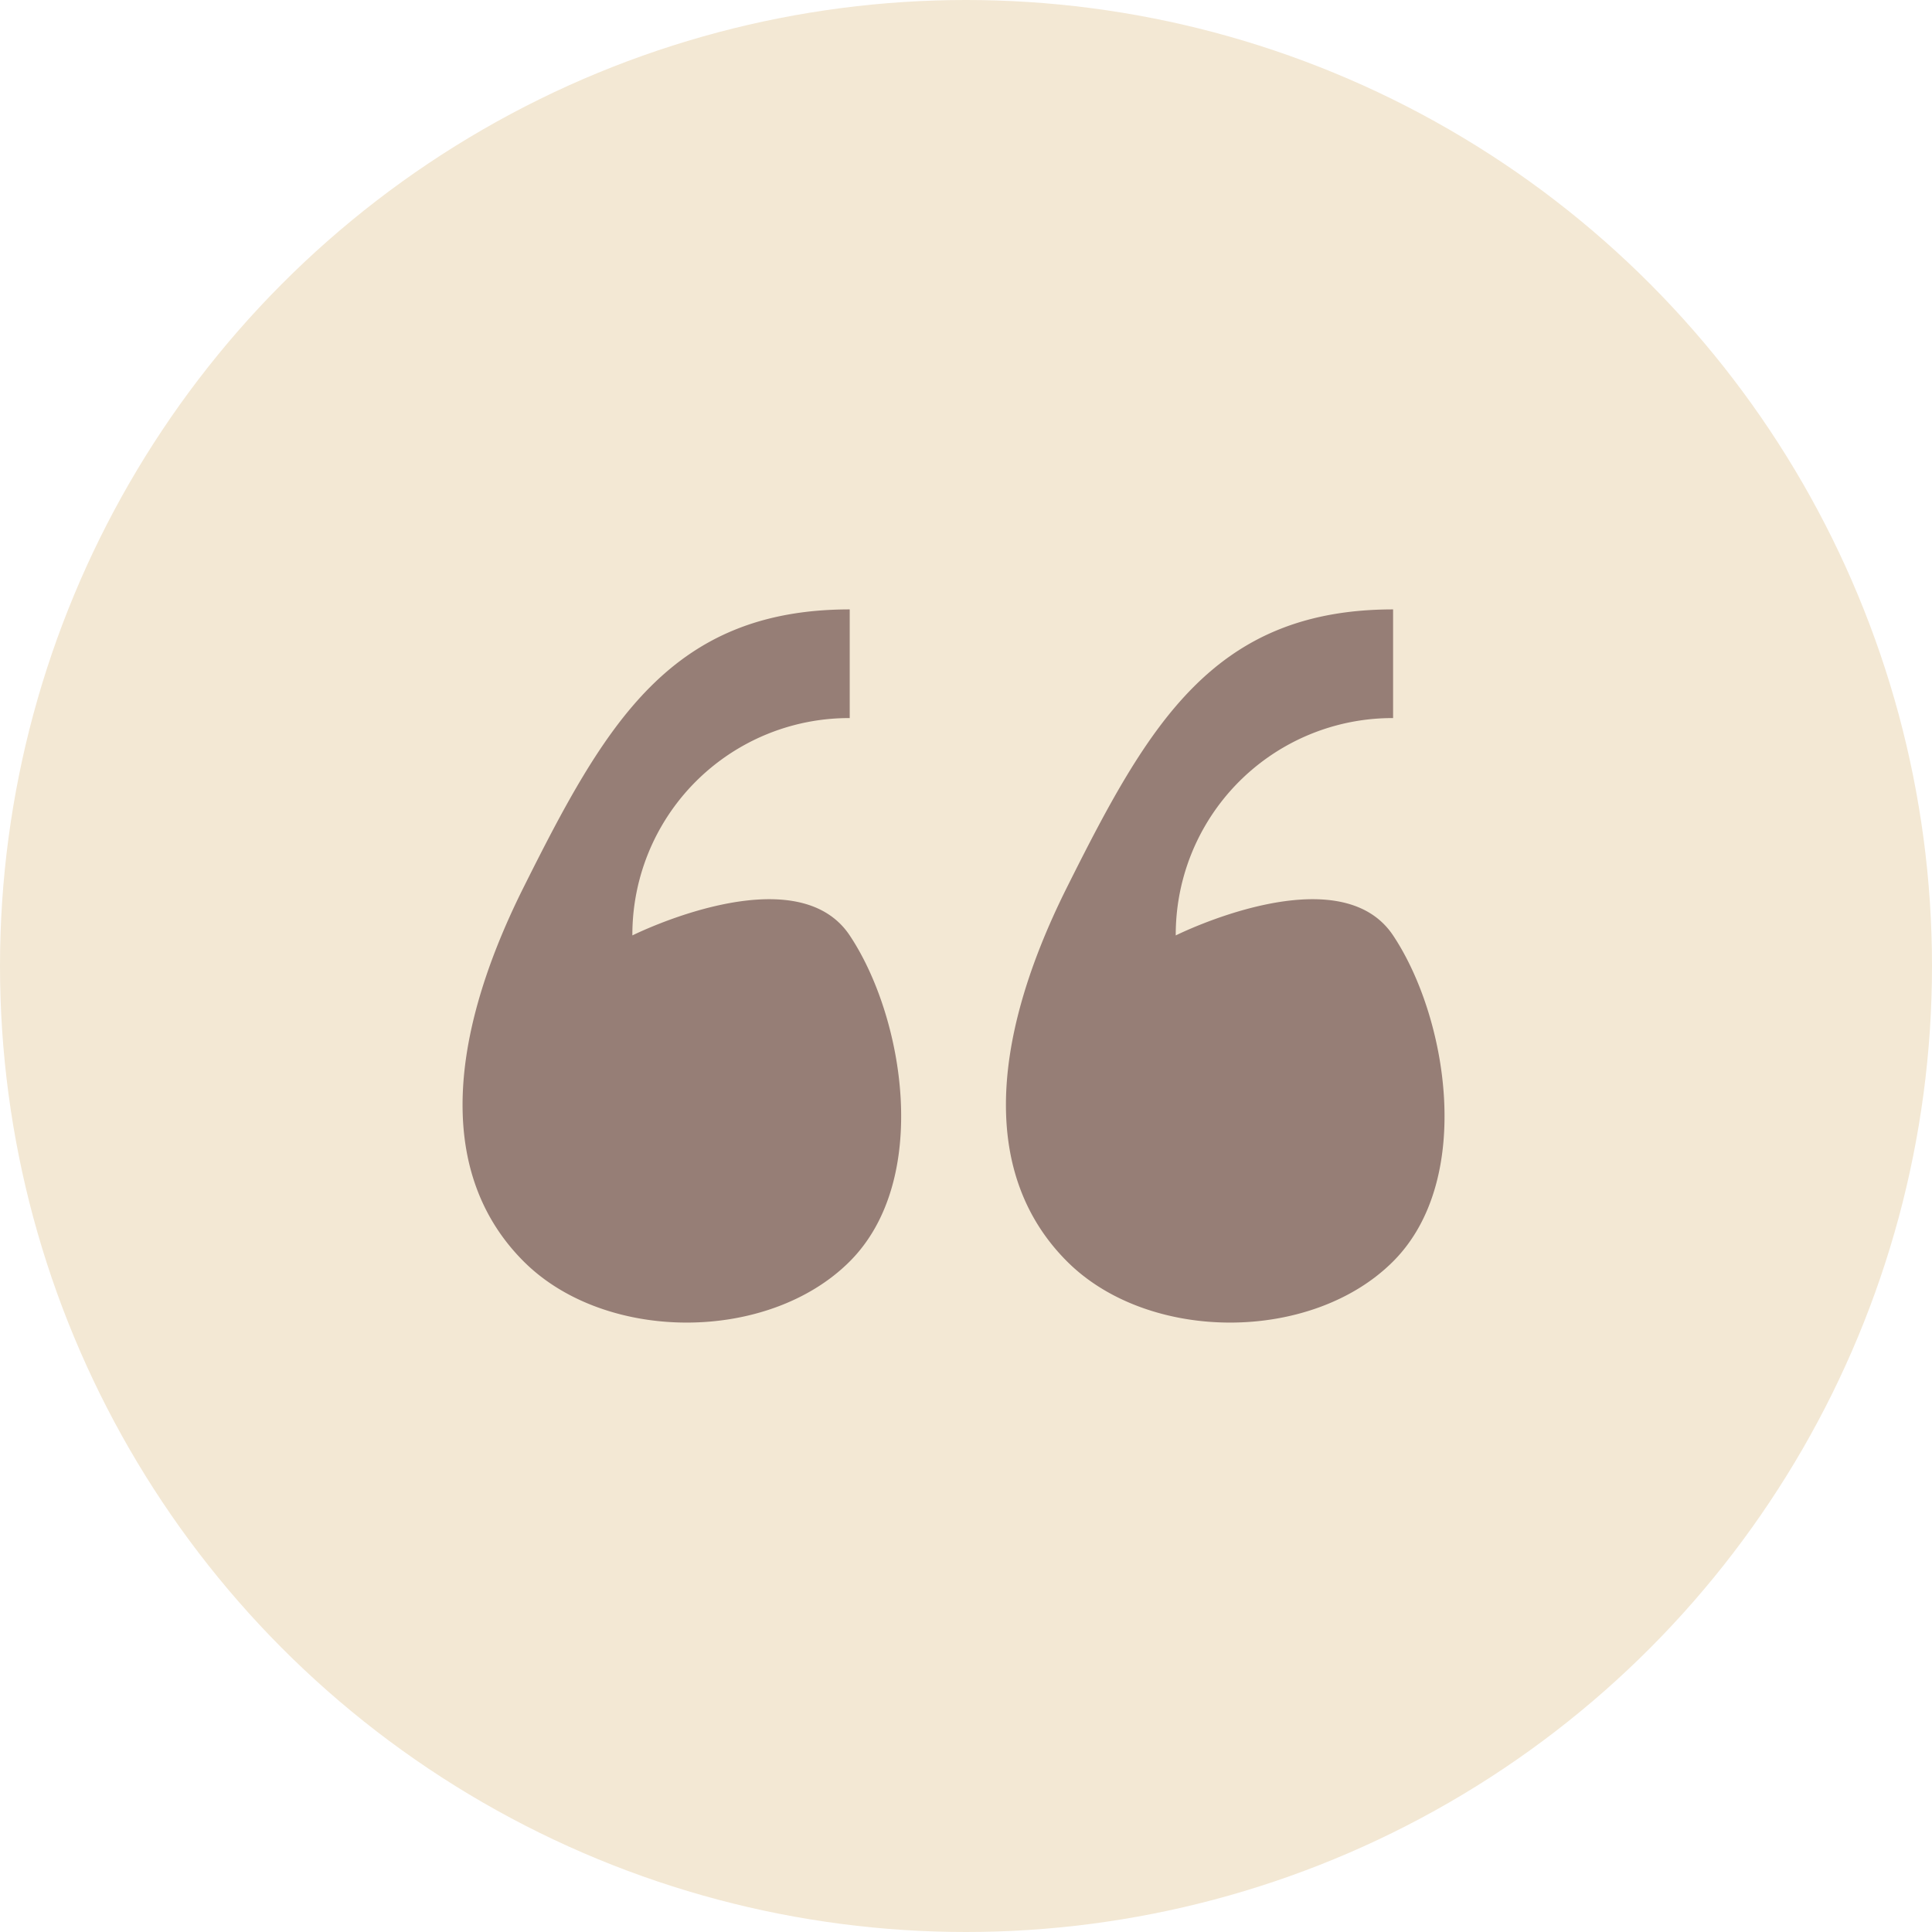 <svg xmlns="http://www.w3.org/2000/svg" width="80" height="80" viewBox="0 0 80 80">
  <g id="quotes" transform="translate(-195 -532)">
    <circle id="Ellipse_1" data-name="Ellipse 1" cx="40" cy="40" r="40" transform="translate(195 532)" fill="#f3e8d4"/>
    <path id="Icon_open-double-quote-serif-right" data-name="Icon open-double-quote-serif-right" d="M0,0C-3.375,3.375-2.25,10.125,0,13.5s9,0,9,0a8.969,8.969,0,0,1-9,9V27c7.425,0,10.125-4.75,13.5-11.5S16.875,3.375,13.5,0,3.375-3.375,0,0ZM22.5,0c-3.375,3.375-2.25,10.125,0,13.5s9,0,9,0a8.969,8.969,0,0,1-9,9V27c7.425,0,10.125-4.75,13.5-11.5S39.375,3.375,36,0,25.875-3.375,22.5,0Z" transform="translate(252.685 584.234) rotate(180)" fill="#967e76"/>
  </g>
</svg>

